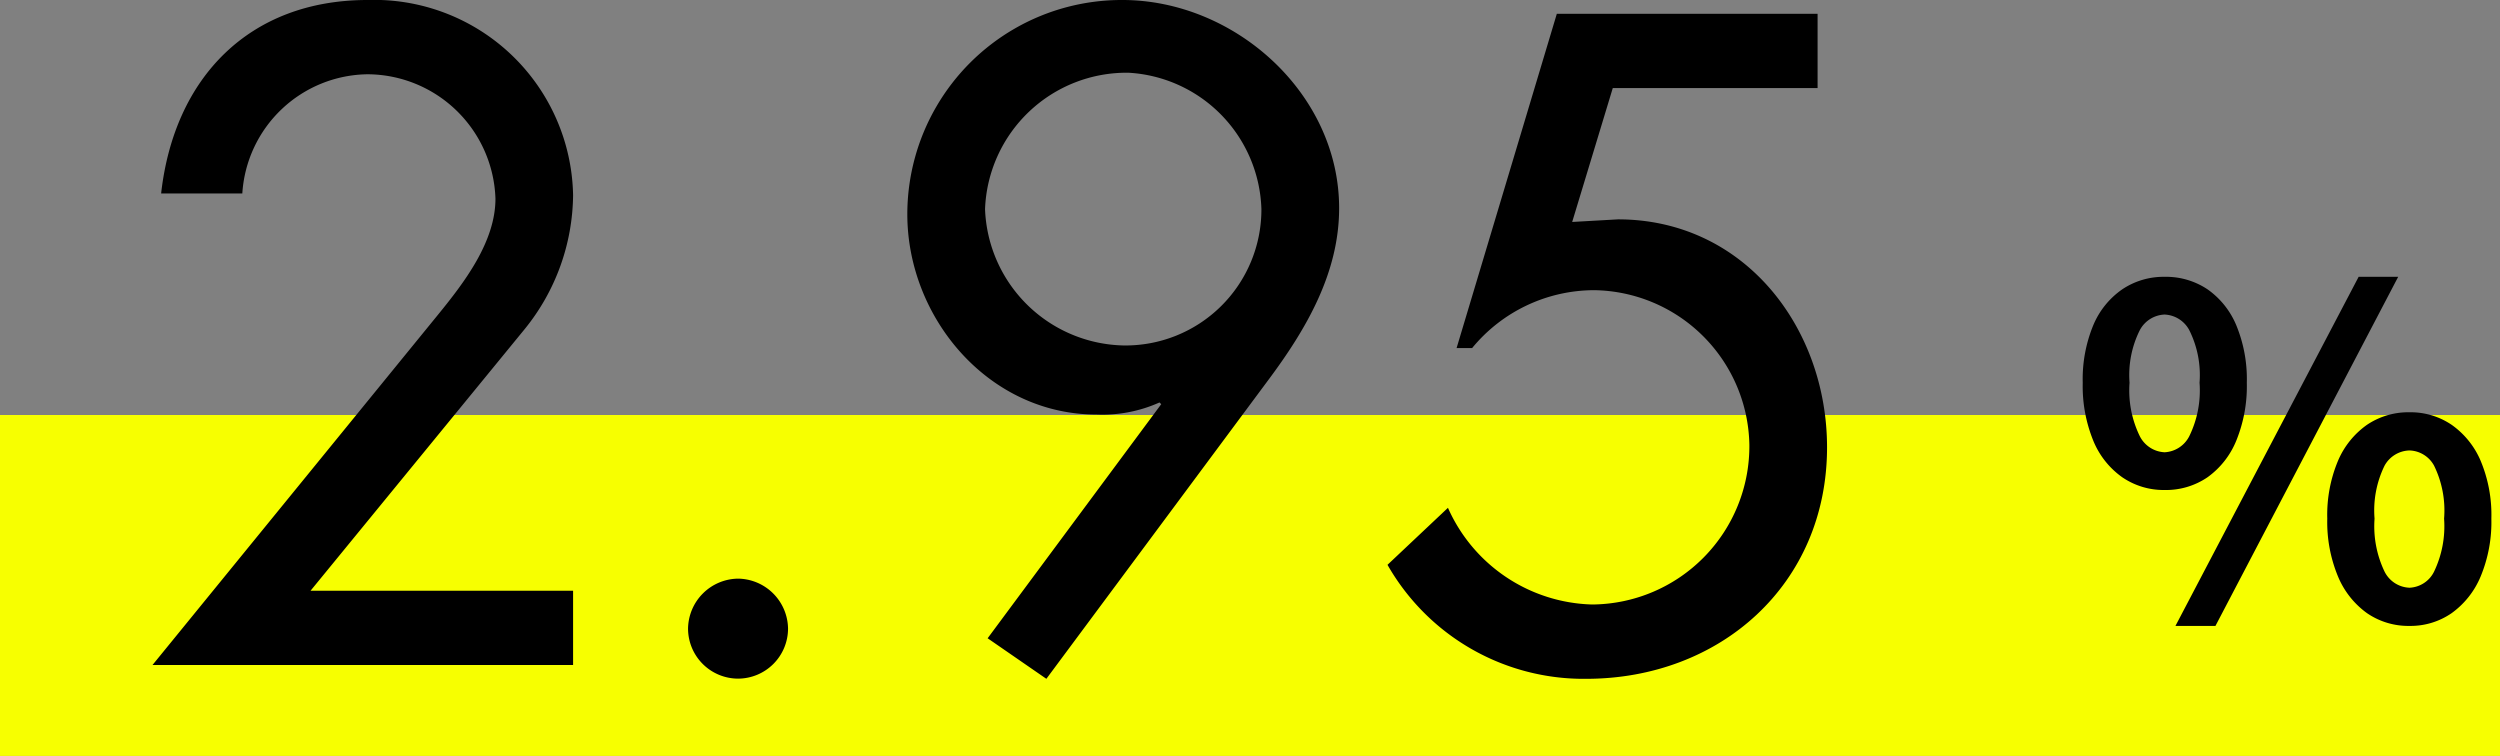 <svg xmlns="http://www.w3.org/2000/svg" width="110" height="33.26" viewBox="0 0 110 33.26"><rect x="0" y="0" width="110" height="33.26" fill="#808080" stroke="none"/><g transform="translate(-407 -5632.74)"><rect width="110" height="15" transform="translate(407 5651)" fill="#f7ff00"/><g transform="translate(-184 230)"><path d="M8.664-3.268l9.424-11.514a9.481,9.481,0,0,0,2.128-5.89,8.755,8.755,0,0,0-9.044-8.588c-5.206,0-8.512,3.42-9.082,8.512H5.662a5.594,5.594,0,0,1,5.51-5.244A5.656,5.656,0,0,1,16.8-20.52c0,1.9-1.368,3.686-2.546,5.13L1.71,0H20.216V-3.268ZM27.474-3.8a2.23,2.23,0,0,0-2.2,2.2,2.206,2.206,0,0,0,2.2,2.2,2.206,2.206,0,0,0,2.2-2.2A2.23,2.23,0,0,0,27.474-3.8ZM41.04.608,50.806-12.54c1.672-2.242,3.116-4.712,3.116-7.562,0-5.054-4.6-9.158-9.538-9.158a9.431,9.431,0,0,0-9.462,9.424c0,4.56,3.572,8.816,8.322,8.816a6.136,6.136,0,0,0,2.774-.532l.076.076-7.638,10.3ZM44.422-14.06a6.233,6.233,0,0,1-6.08-6,6.235,6.235,0,0,1,6.308-6,6.2,6.2,0,0,1,5.852,6A5.983,5.983,0,0,1,44.422-14.06ZM74.974-25.384v-3.268H63.5L59.09-13.946h.684a6.967,6.967,0,0,1,5.358-2.546,6.928,6.928,0,0,1,6.84,6.8,6.966,6.966,0,0,1-6.916,7.03A7.148,7.148,0,0,1,58.71-6.916L56.05-4.408A9.929,9.929,0,0,0,64.79.608c5.89,0,10.6-4.142,10.6-10.184,0-5.282-3.648-10.032-9.2-10.032l-2.014.114,1.786-5.89Z" transform="translate(596 5432)"/><path d="M4.24-5.7a3.221,3.221,0,0,1-1.86-.56A3.666,3.666,0,0,1,1.1-7.88a6.356,6.356,0,0,1-.46-2.54,6.211,6.211,0,0,1,.46-2.52,3.613,3.613,0,0,1,1.28-1.59,3.262,3.262,0,0,1,1.86-.55,3.283,3.283,0,0,1,1.89.55A3.641,3.641,0,0,1,7.4-12.94a6.211,6.211,0,0,1,.46,2.52A6.356,6.356,0,0,1,7.4-7.88,3.7,3.7,0,0,1,6.13-6.26,3.241,3.241,0,0,1,4.24-5.7Zm0-1.66a1.29,1.29,0,0,0,1.09-.71,4.583,4.583,0,0,0,.45-2.35,4.414,4.414,0,0,0-.45-2.31,1.294,1.294,0,0,0-1.09-.69,1.294,1.294,0,0,0-1.09.69,4.414,4.414,0,0,0-.45,2.31,4.583,4.583,0,0,0,.45,2.35A1.29,1.29,0,0,0,4.24-7.36ZM4.72.28l8.06-15.36h1.74L6.48.28Zm10.3,0a3.208,3.208,0,0,1-1.87-.56A3.761,3.761,0,0,1,11.87-1.9a6.238,6.238,0,0,1-.47-2.54,6.15,6.15,0,0,1,.47-2.54,3.707,3.707,0,0,1,1.28-1.59,3.249,3.249,0,0,1,1.87-.55,3.215,3.215,0,0,1,1.85.55,3.707,3.707,0,0,1,1.28,1.59,6.15,6.15,0,0,1,.47,2.54,6.238,6.238,0,0,1-.47,2.54A3.761,3.761,0,0,1,16.87-.28,3.175,3.175,0,0,1,15.02.28Zm0-1.68a1.268,1.268,0,0,0,1.08-.71,4.618,4.618,0,0,0,.44-2.33,4.485,4.485,0,0,0-.44-2.33,1.276,1.276,0,0,0-1.08-.67,1.29,1.29,0,0,0-1.1.67,4.485,4.485,0,0,0-.44,2.33,4.618,4.618,0,0,0,.44,2.33A1.281,1.281,0,0,0,15.02-1.4Z" transform="translate(682 5430)"/></g></g></svg>